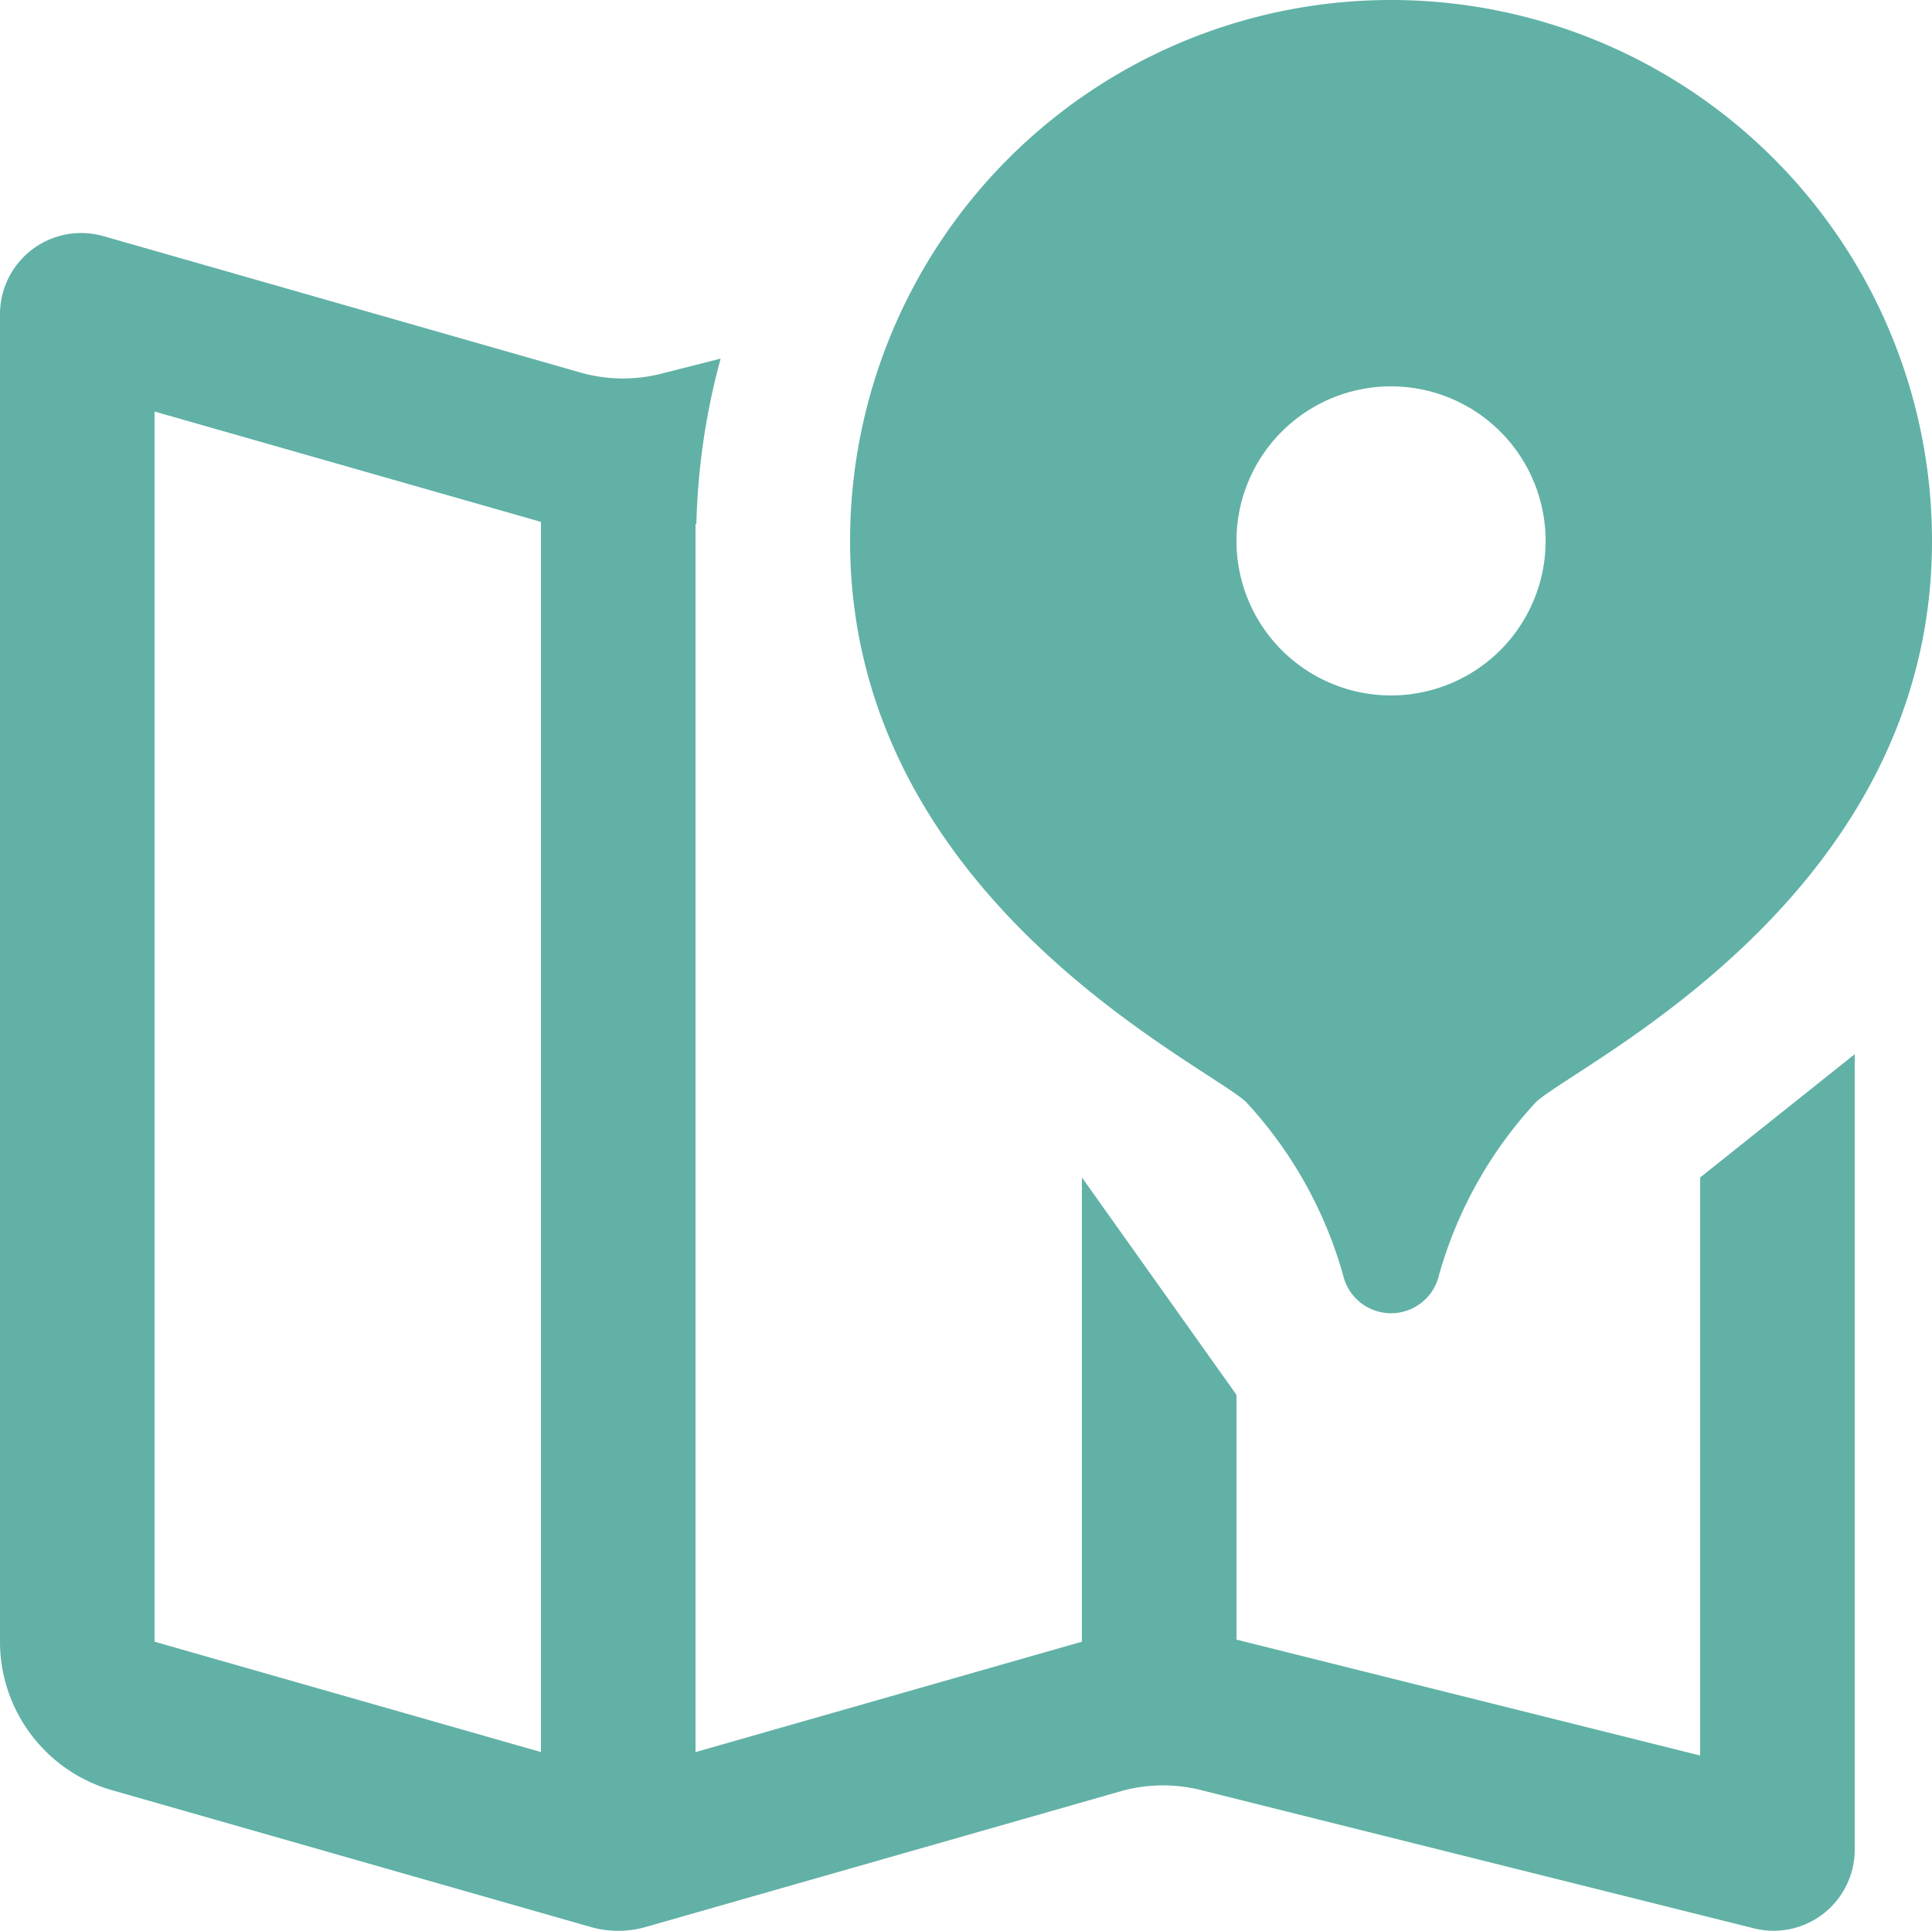<svg xmlns="http://www.w3.org/2000/svg" viewBox="0 0 25 24.988"><defs><style>.a{fill:#61b1a6;}</style></defs><g transform="translate(-3 -2)"><path class="a" d="M25,17.238v7.481l-6-1.5V20.051l-2-2.813v6.008l-5,1.429V8.781l.011,0a8.94,8.94,0,0,1,.314-2.14l-.788.2A2.007,2.007,0,0,1,10.5,6.818L4.339,5.056A1.051,1.051,0,0,0,3,6.066V23.245a2,2,0,0,0,1.45,1.923l6.194,1.77a1.3,1.3,0,0,0,.712,0L17.5,25.182a2.007,2.007,0,0,1,1.035-.017l7.158,1.79A1.05,1.05,0,0,0,27,25.936V15.643ZM10,24.674,5,23.246V7.326l5,1.428Z"/><path class="a" d="M21,2a7,7,0,0,0-7,7c0,4.6,4.551,6.745,5.121,7.258A5.484,5.484,0,0,1,20.379,18.5a.637.637,0,0,0,1.242,0,5.467,5.467,0,0,1,1.258-2.241C23.449,15.745,28,13.6,28,9A7,7,0,0,0,21,2Zm0,9a2,2,0,1,1,2-2A2,2,0,0,1,21,11Z"/></g></svg>